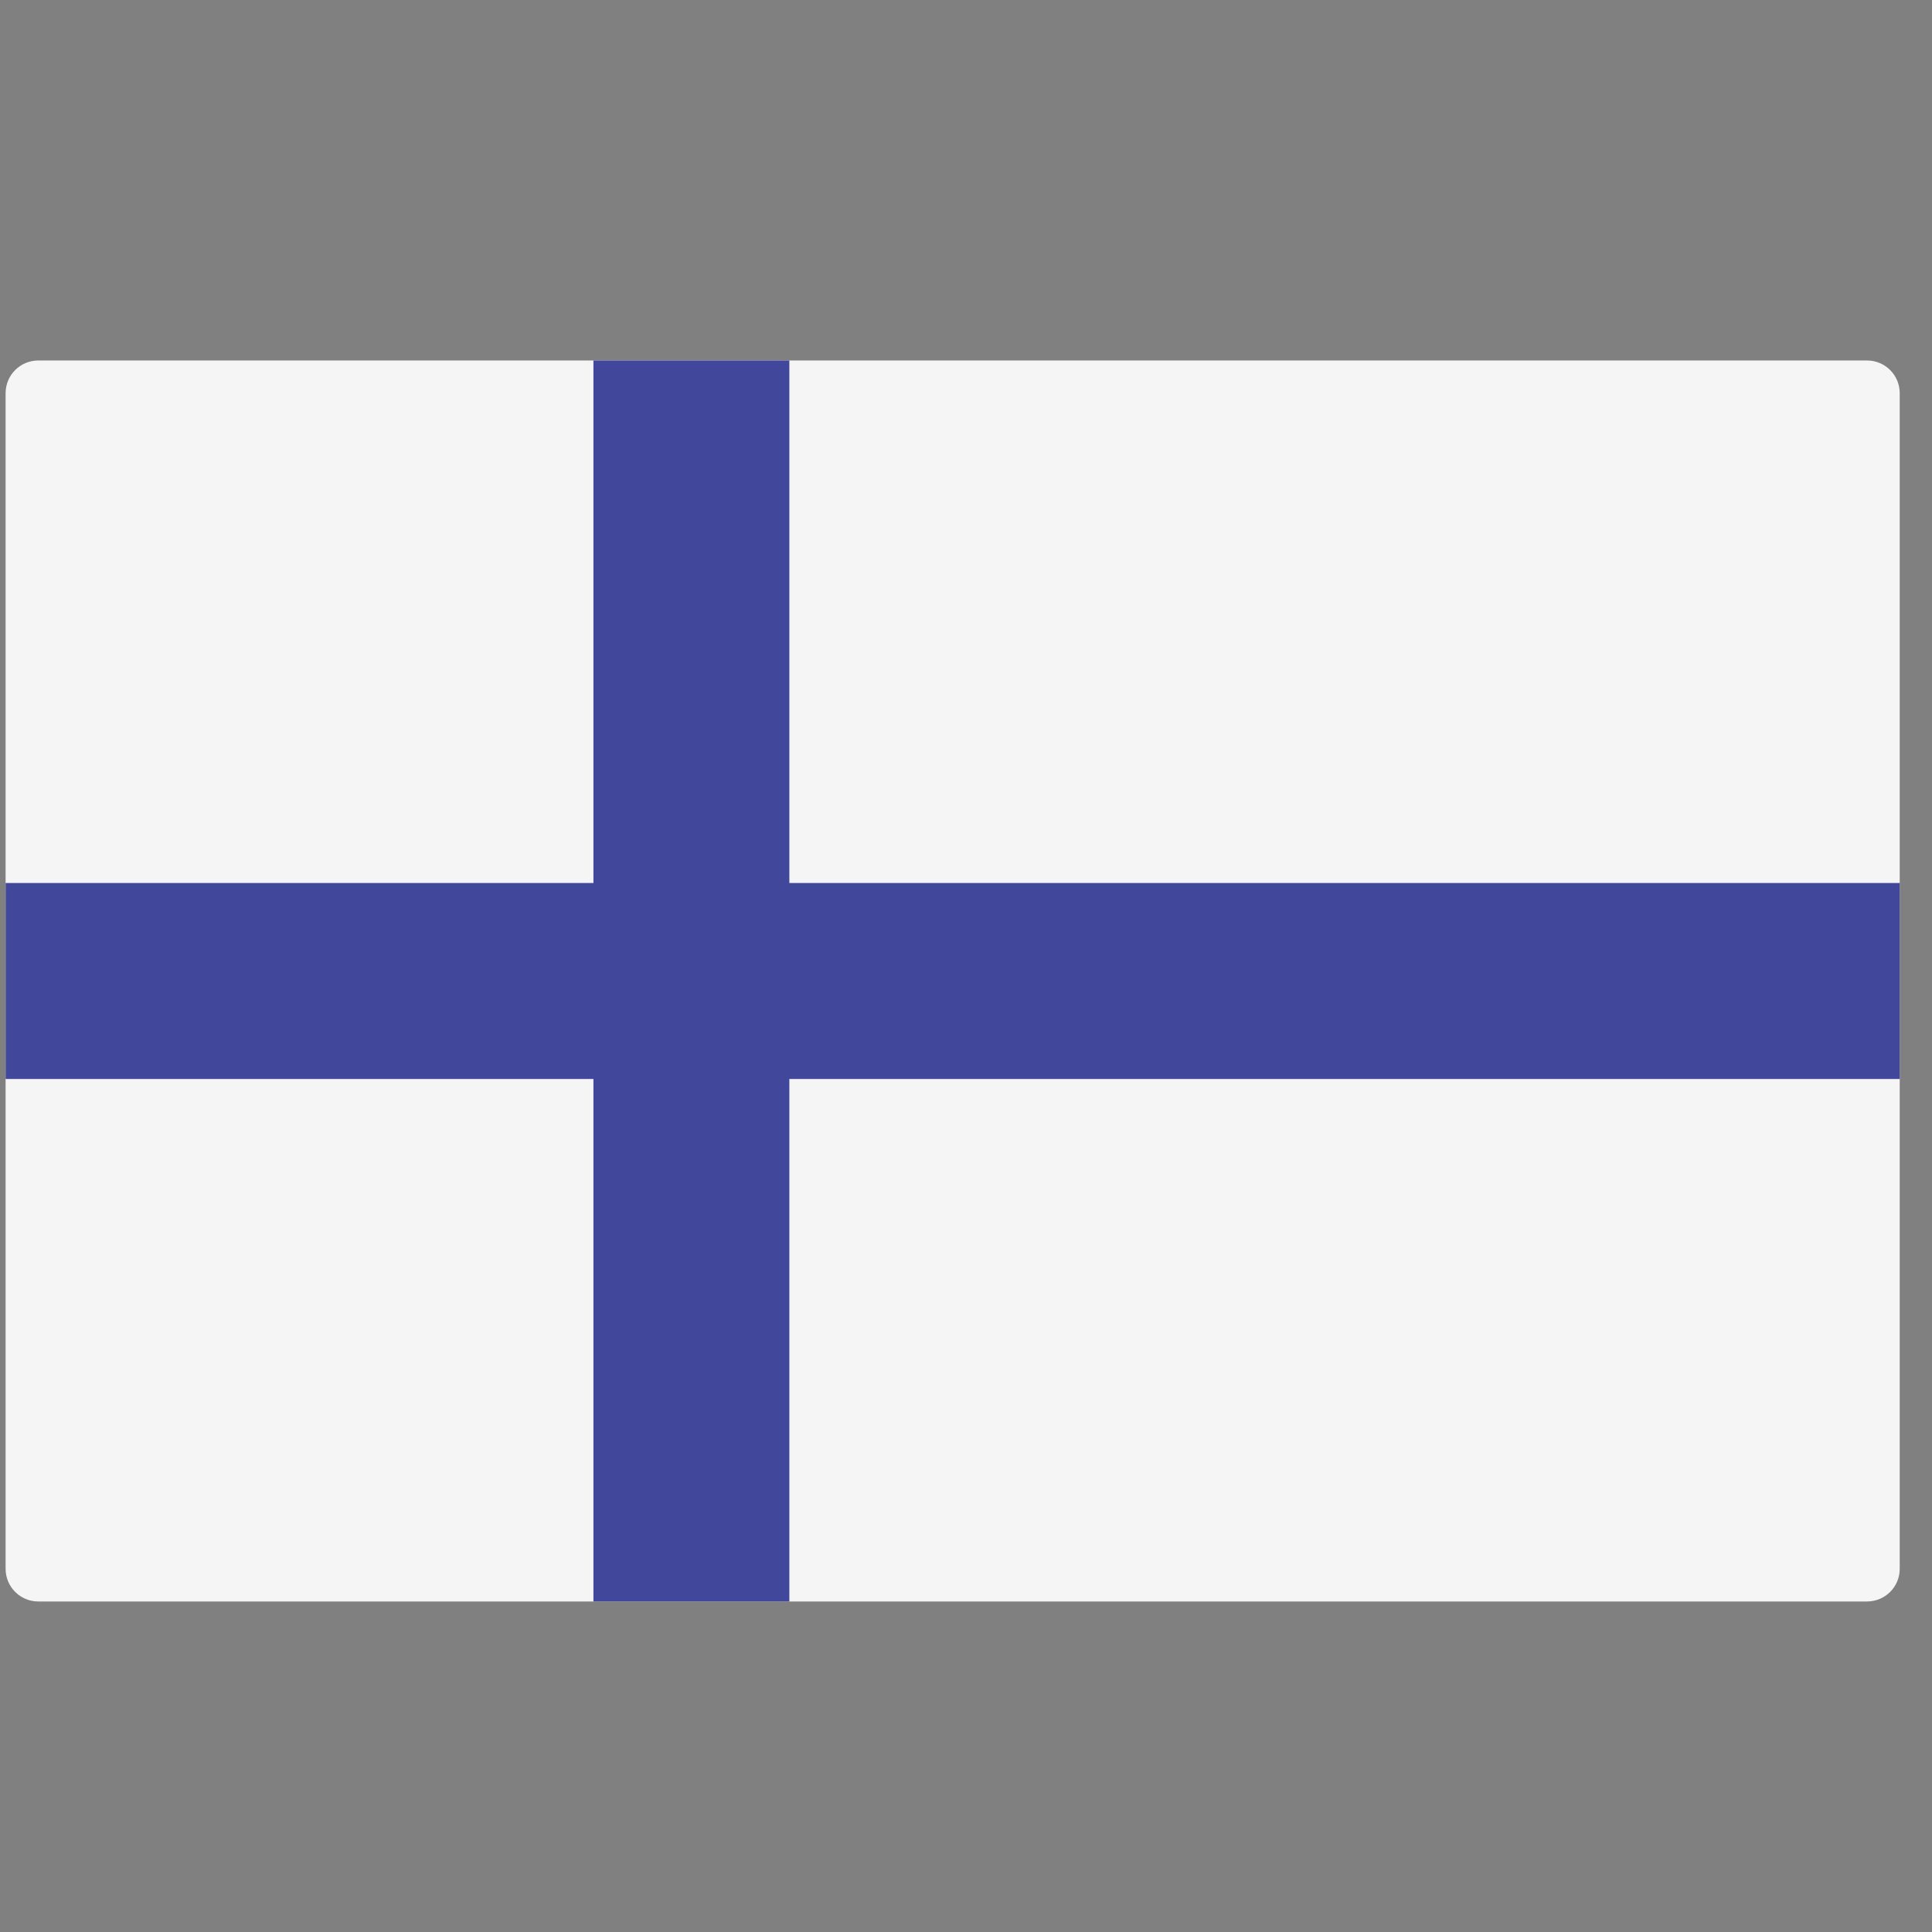 <svg width="51" height="51" viewBox="0 0 51 51" fill="none" xmlns="http://www.w3.org/2000/svg">
<rect x="0" y="0" width="51" height="51" fill="#808080" stroke="none"/>
<g clip-path="url(#clip0_1_2841)">
<path d="M49.285 42.275H1.01C0.534 42.275 0.148 41.889 0.148 41.413V10.379C0.148 9.902 0.534 9.516 1.01 9.516H49.286C49.762 9.516 50.148 9.902 50.148 10.379V41.413C50.148 41.889 49.762 42.275 49.285 42.275Z" fill="#F5F5F5"/>
<path d="M50.148 23.309H20.837V9.516H15.665V23.309H0.148V28.482H15.665V42.275H20.837V28.482H50.148V23.309Z" fill="#41479B"/>
</g>
<defs>
<clipPath id="clip0_1_2841">
<rect width="50" height="50" fill="white" transform="translate(0.148 0.896)"/>
</clipPath>
</defs>
</svg>